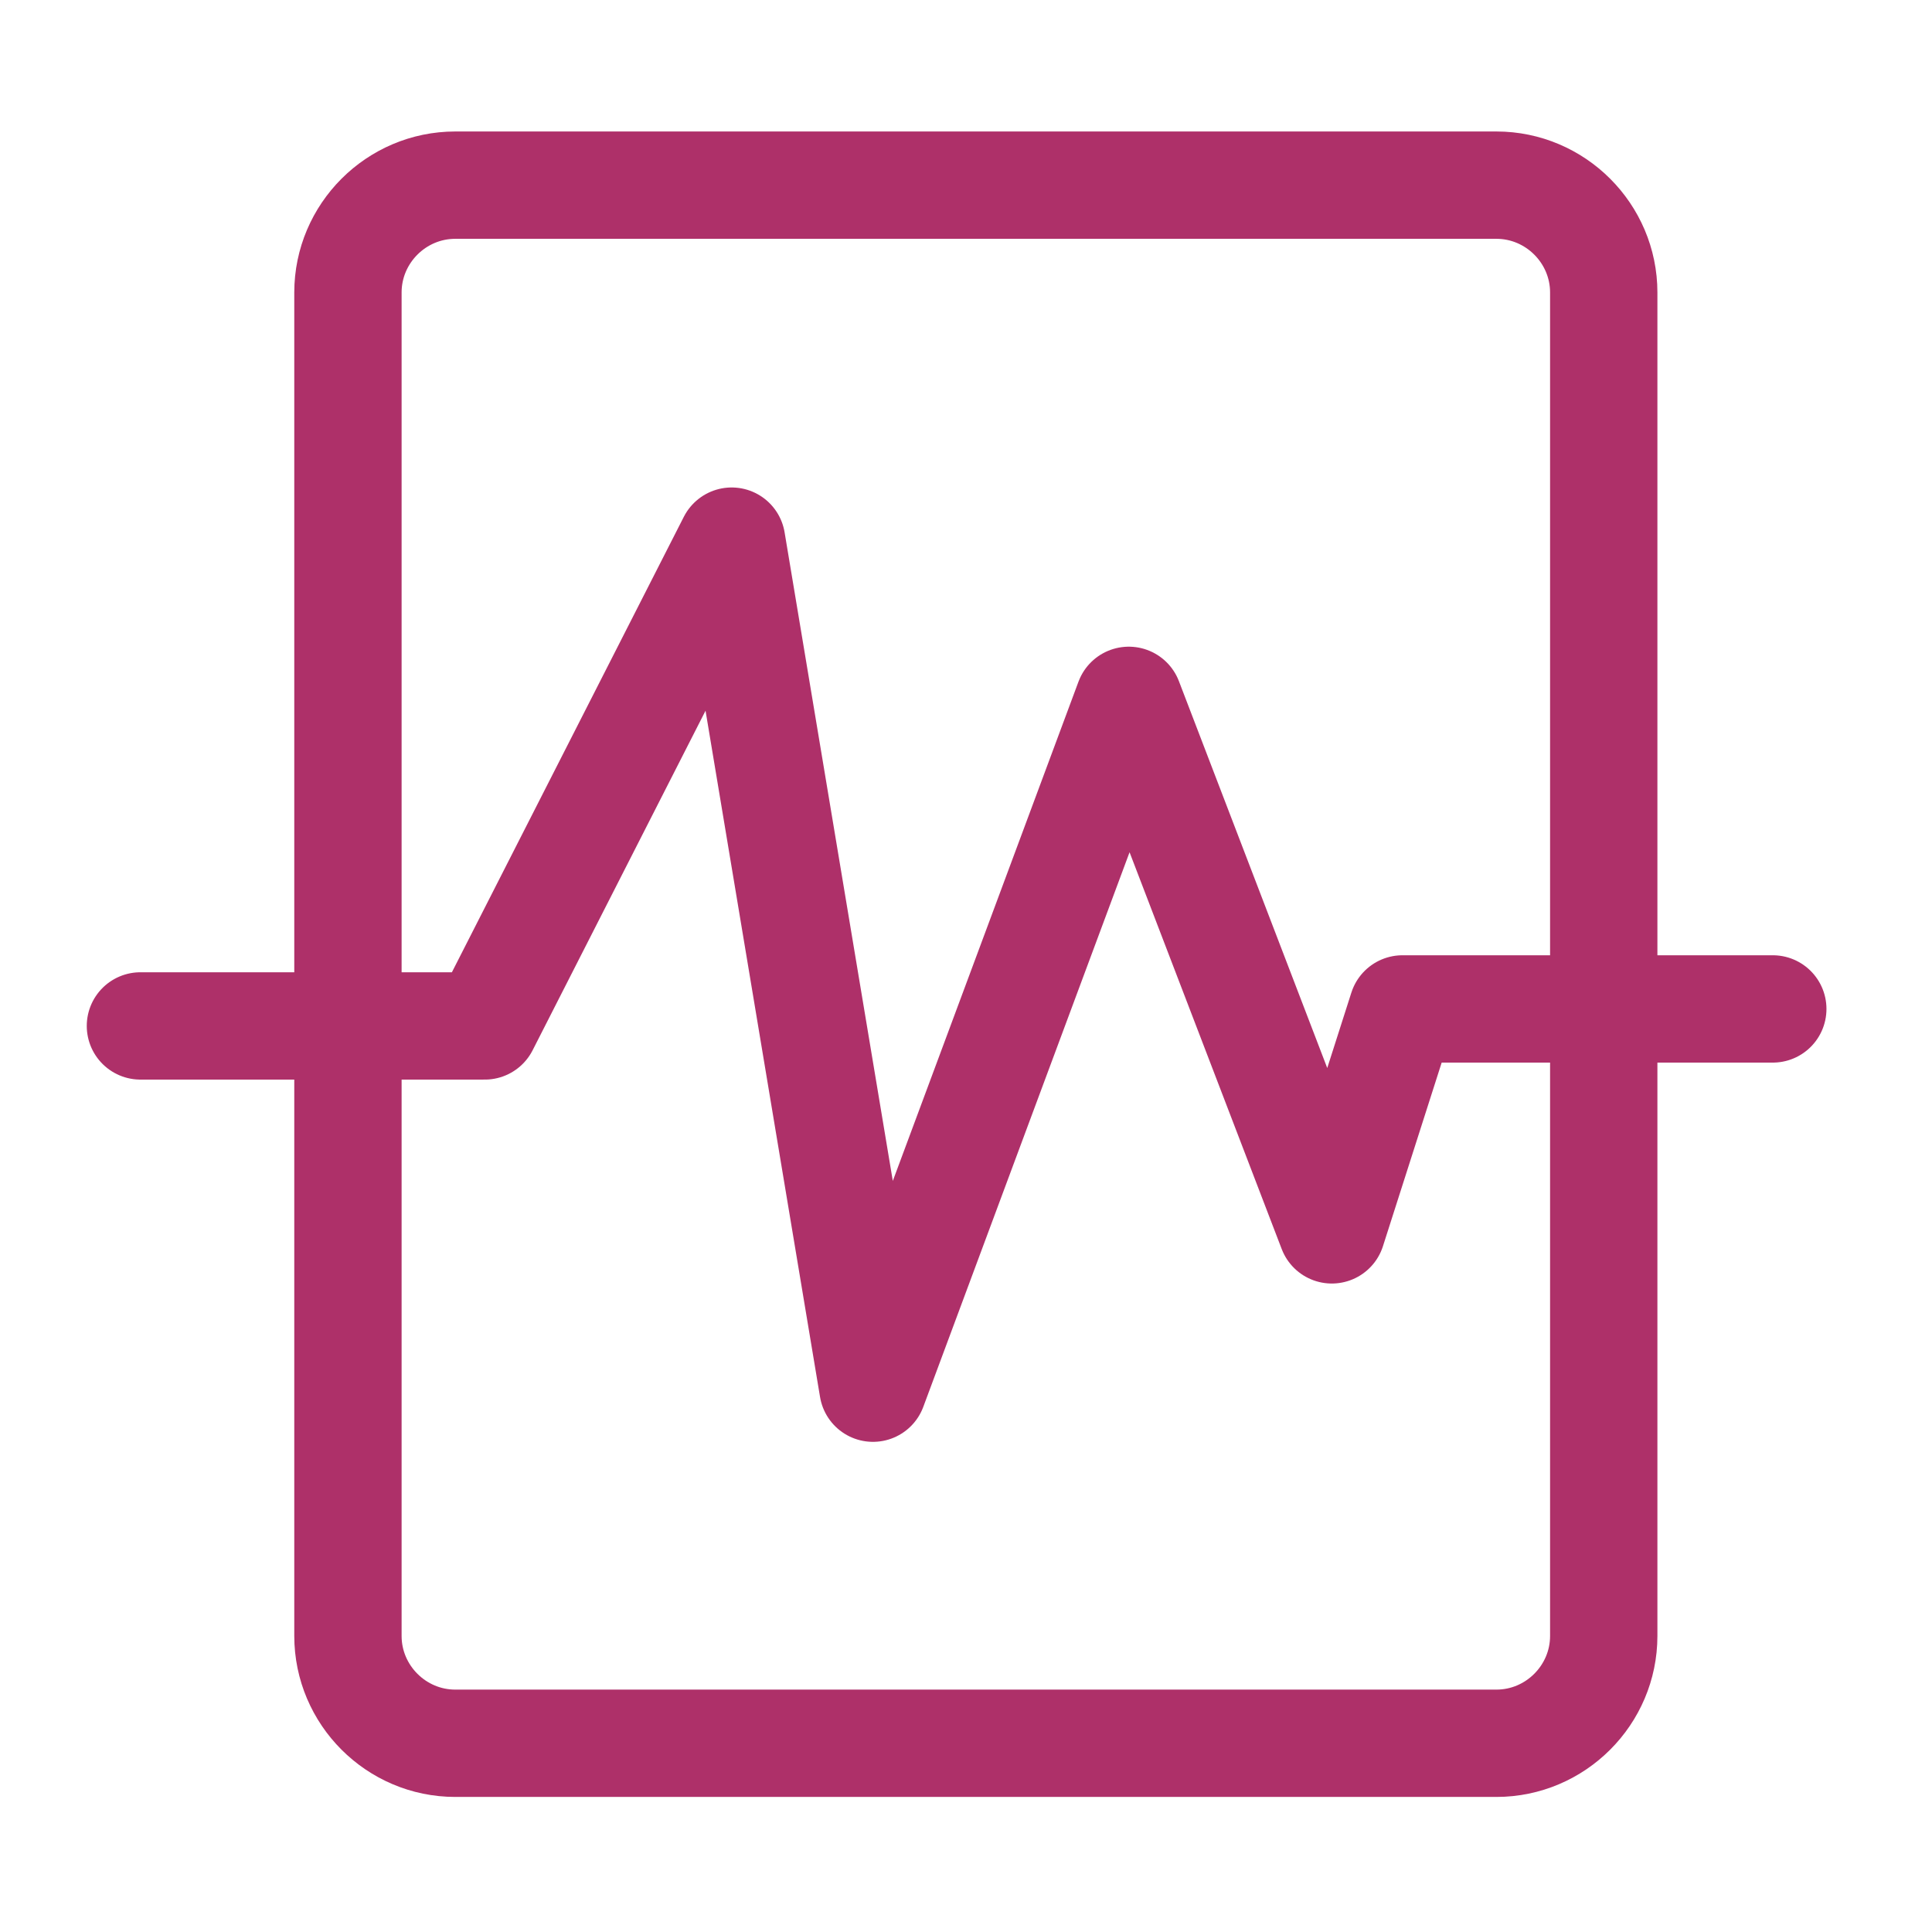 <?xml version="1.0" encoding="UTF-8"?> <!-- Generator: Adobe Illustrator 24.0.3, SVG Export Plug-In . SVG Version: 6.00 Build 0) --> <svg xmlns="http://www.w3.org/2000/svg" xmlns:xlink="http://www.w3.org/1999/xlink" version="1.1" x="0px" y="0px" viewBox="0 0 216 216" style="enable-background:new 0 0 216 216;" xml:space="preserve"> <g id="Layer_1"> <path style="fill-rule:evenodd;clip-rule:evenodd;fill:none;stroke:#AE3069;stroke-width:12;stroke-linecap:round;stroke-linejoin:round;stroke-miterlimit:10;" d=" M15.7,114.7c5.9,0,38.5,0,38.5,0l27.6-54.2l15.8,94.7l28.6-76.9l22.7,59.2l7.9-24.7h41.4"></path> <path style="fill:none;stroke:#AE3069;stroke-width:12;stroke-linecap:round;stroke-linejoin:round;stroke-miterlimit:10;" d=" M167.3,194.9H50.9c-6.6,0-12-5.4-12-12V32.7c0-6.6,5.4-12,12-12h116.4c6.6,0,12,5.4,12,12v150.2 C179.3,189.5,173.9,194.9,167.3,194.9z"></path> </g> <g id="Names"> </g> </svg> 